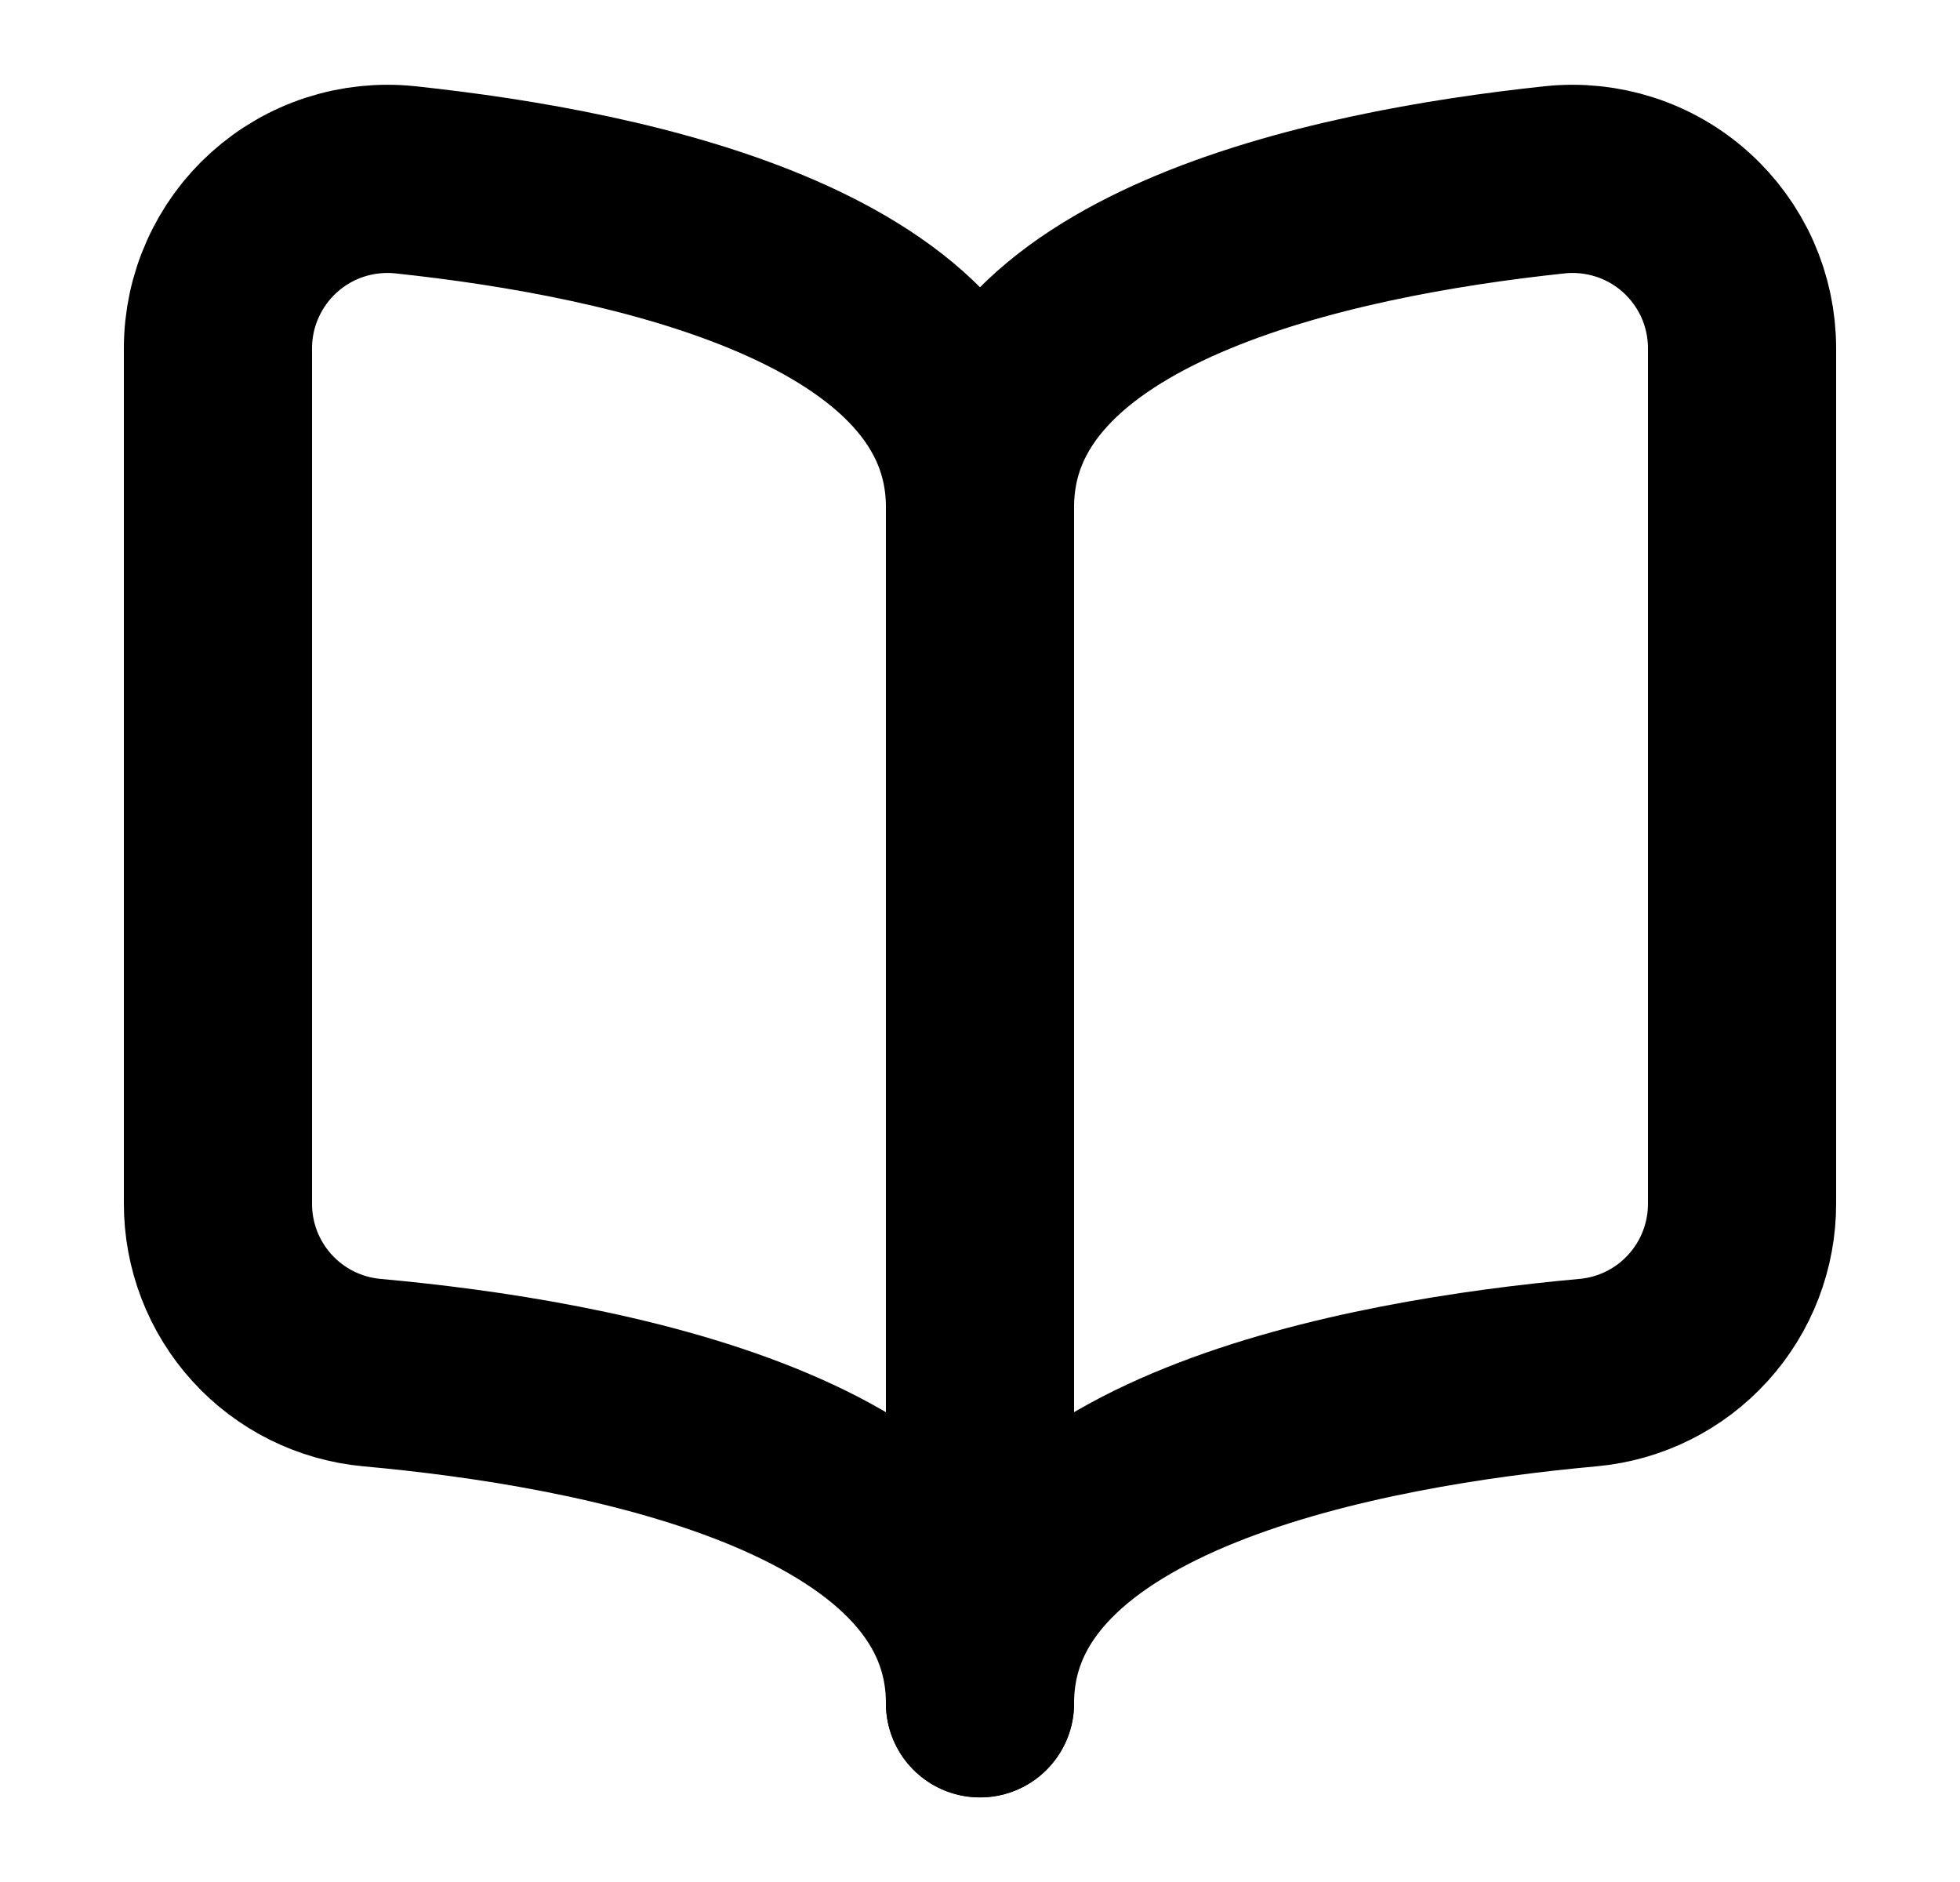 <svg width="25" height="24" viewBox="0 0 25 24" fill="none" xmlns="http://www.w3.org/2000/svg">
<g id="Book-Open--Streamline-Micro.svg">
<path id="Vector" d="M12.5 21.721C12.5 18.649 7.584 17.761 4.744 17.504C4.206 17.455 3.705 17.206 3.342 16.806C2.978 16.406 2.778 15.884 2.78 15.344V4.44C2.78 4.138 2.844 3.838 2.968 3.561C3.091 3.285 3.271 3.037 3.496 2.835C3.722 2.632 3.987 2.479 4.275 2.386C4.563 2.293 4.868 2.261 5.169 2.293C8.046 2.598 12.5 3.542 12.5 6.467V21.721Z" stroke="black" stroke-width="2.4" stroke-linecap="round" stroke-linejoin="round"/>
<path id="Vector_2" d="M12.5 21.721C12.5 18.649 17.416 17.761 20.257 17.504C20.795 17.455 21.295 17.206 21.658 16.806C22.022 16.406 22.222 15.884 22.22 15.344V4.44C22.22 4.138 22.156 3.838 22.033 3.561C21.909 3.285 21.729 3.037 21.504 2.835C21.279 2.632 21.013 2.479 20.725 2.386C20.437 2.293 20.132 2.261 19.831 2.293C16.954 2.598 12.5 3.542 12.5 6.467V21.721Z" stroke="black" stroke-width="2.4" stroke-linecap="round" stroke-linejoin="round"/>
</g>
</svg>
